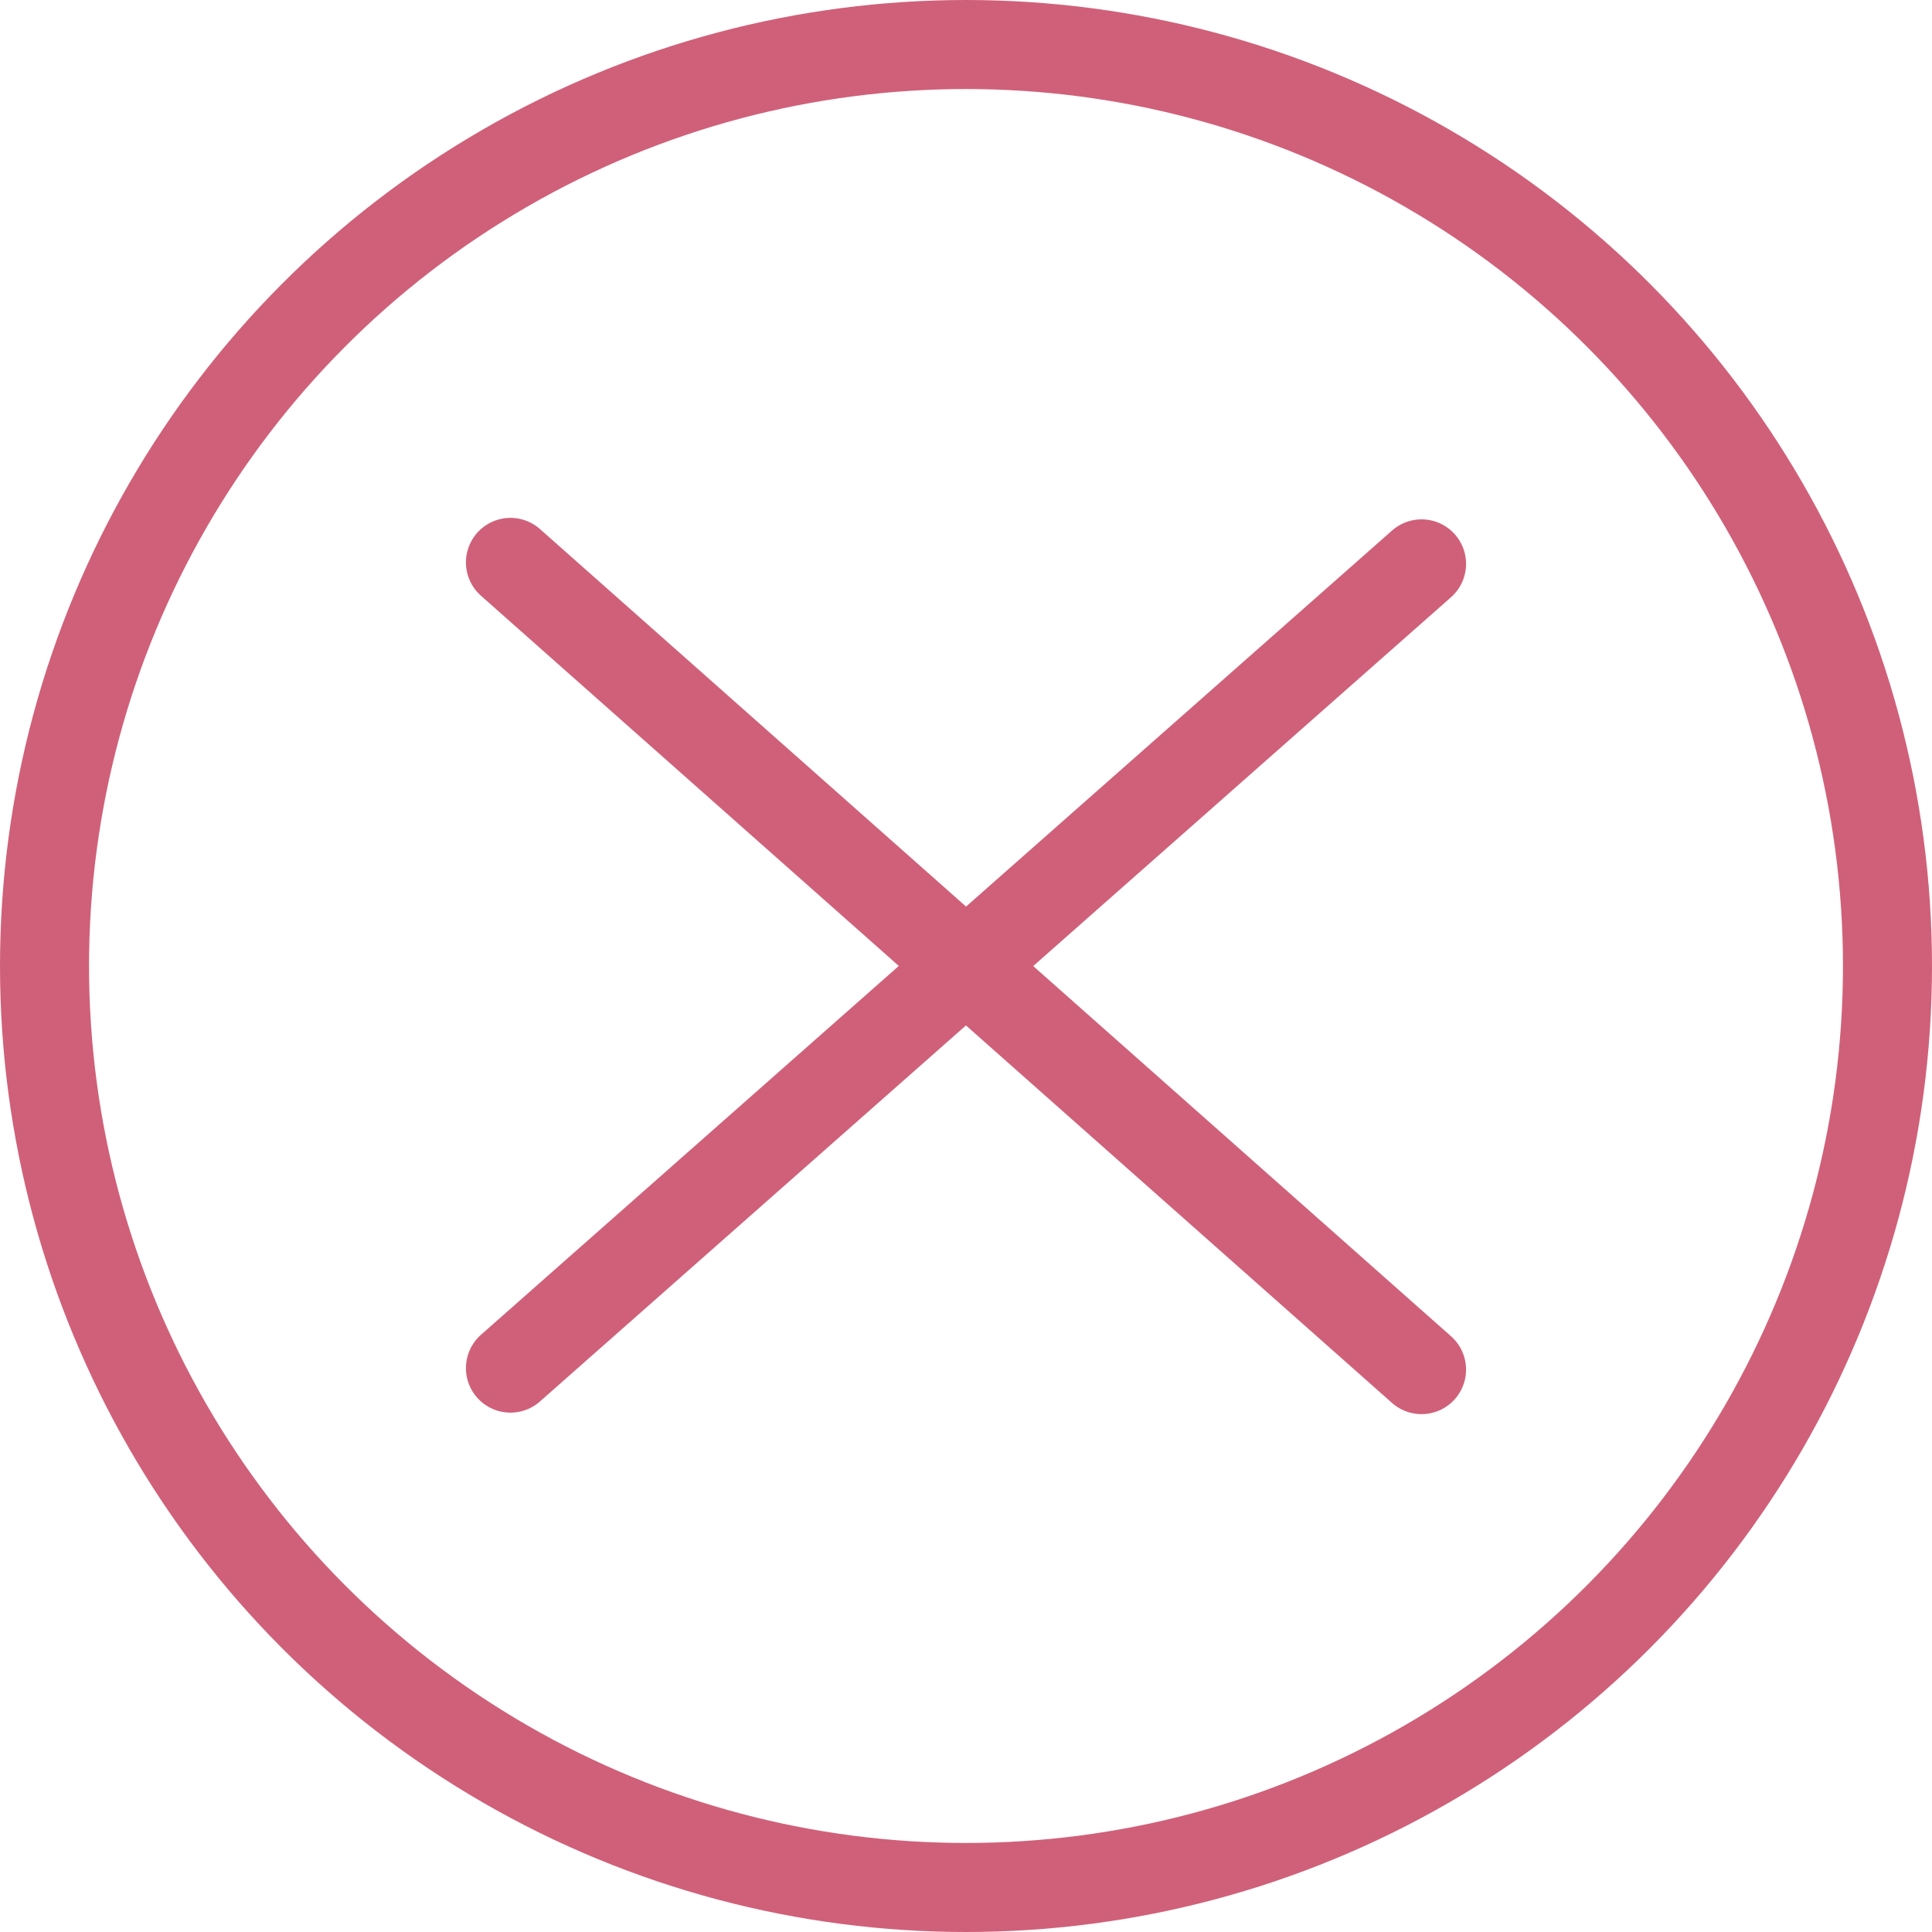 <svg style="width:10%" version="1.1" xmlns="http://www.w3.org/2000/svg" viewBox="0 0 130.2 130.2">
    <circle class="path circle" fill="none" stroke="#D06079" stroke-width="6" stroke-miterlimit="10"
        cx="65.1" cy="65.1" r="62.1" />
    <line class="path line" fill="none" stroke="#D06079" stroke-width="6" stroke-linecap="round"
        stroke-miterlimit="10" x1="34.4" y1="37.9" x2="95.8" y2="92.3" />
    <line class="path line" fill="none" stroke="#D06079" stroke-width="6" stroke-linecap="round"
        stroke-miterlimit="10" x1="95.8" y1="38" x2="34.4" y2="92.2" />
</svg>